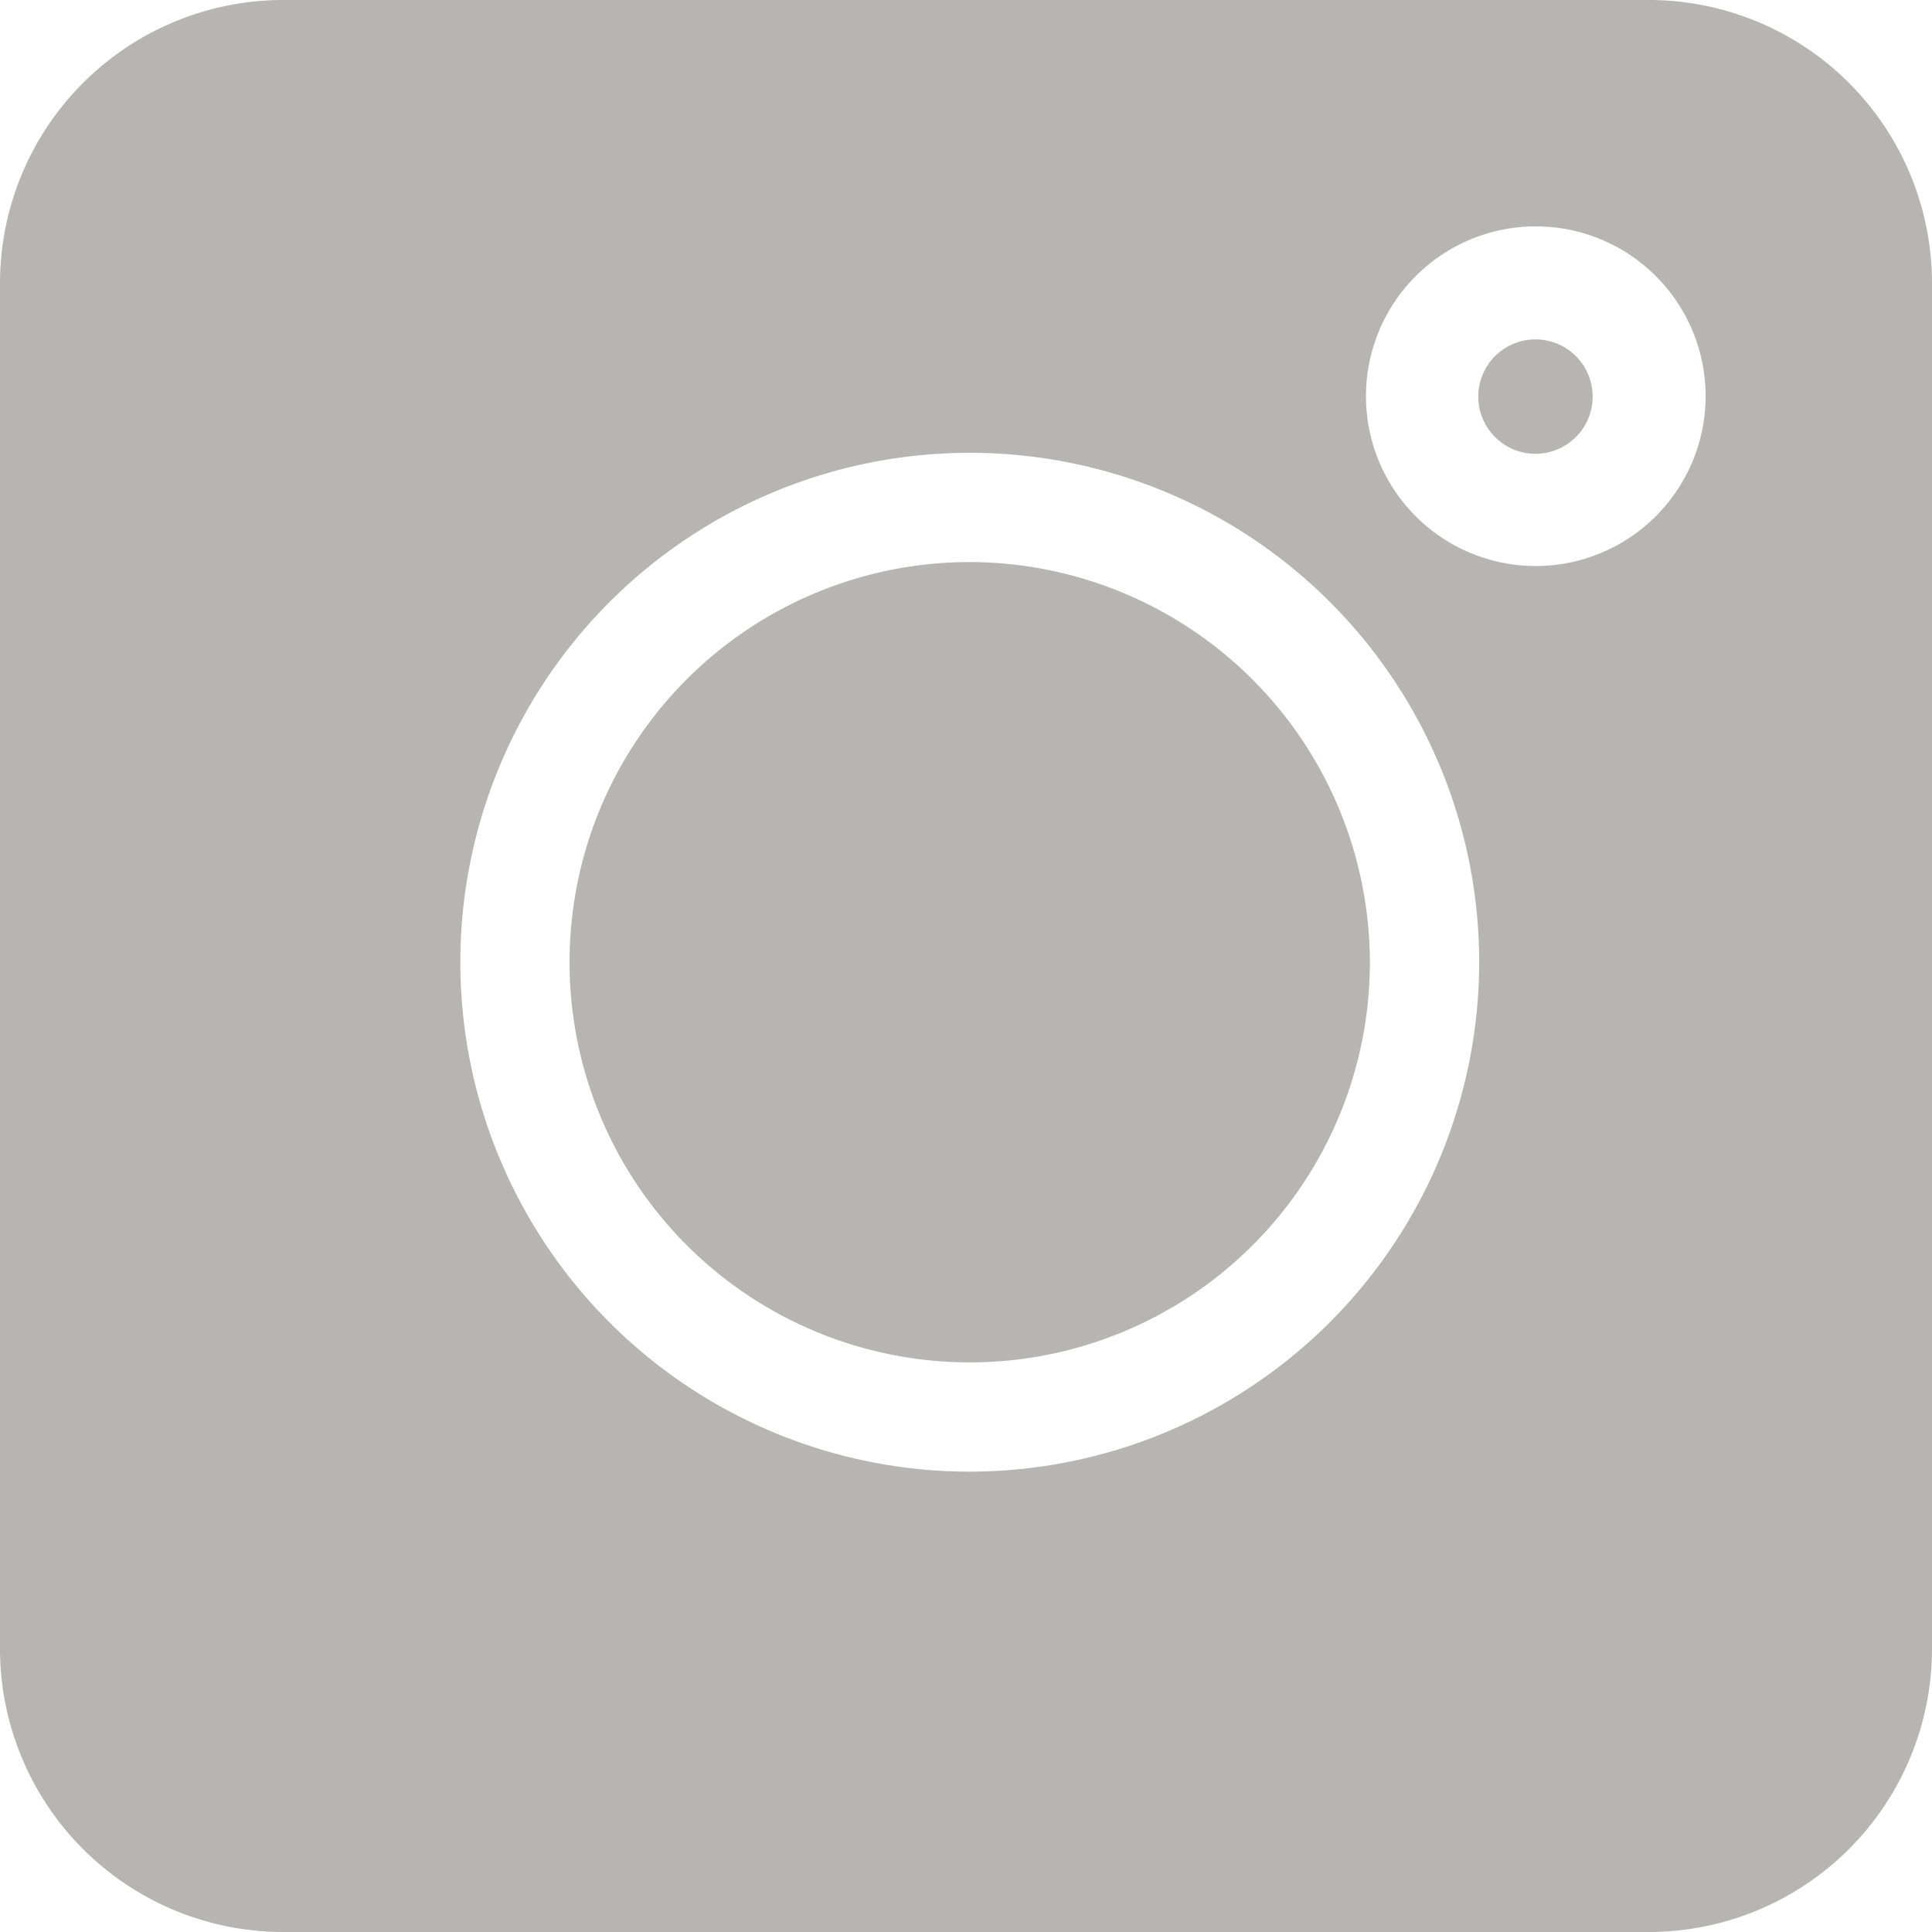 <svg id="IG_icon" data-name="IG icon" xmlns="http://www.w3.org/2000/svg" width="40" height="40" viewBox="0 0 40 40">
  <path id="Path_75" data-name="Path 75" d="M34.141,0H5.859A5.866,5.866,0,0,0,0,5.859V34.141A5.866,5.866,0,0,0,5.859,40H34.141A5.866,5.866,0,0,0,40,34.141V5.859A5.866,5.866,0,0,0,34.141,0ZM20.078,30.469A10.547,10.547,0,1,1,30.625,19.922,10.559,10.559,0,0,1,20.078,30.469ZM31.8,11.719A3.516,3.516,0,1,1,35.313,8.2,3.52,3.52,0,0,1,31.8,11.719Z" fill="#b7b4b4"/>
  <path id="Path_76" data-name="Path 76" d="M393.184,90a1.184,1.184,0,1,0,1.184,1.184A1.184,1.184,0,0,0,393.184,90Z" transform="translate(-361.394 -82.973)" fill="#b7b4b4"/>
  <path id="Path_77" data-name="Path 77" d="M160.285,150a8.285,8.285,0,1,0,8.285,8.285A8.3,8.3,0,0,0,160.285,150Z" transform="translate(-140.208 -138.363)" fill="#b7b4b4"/>
</svg>
